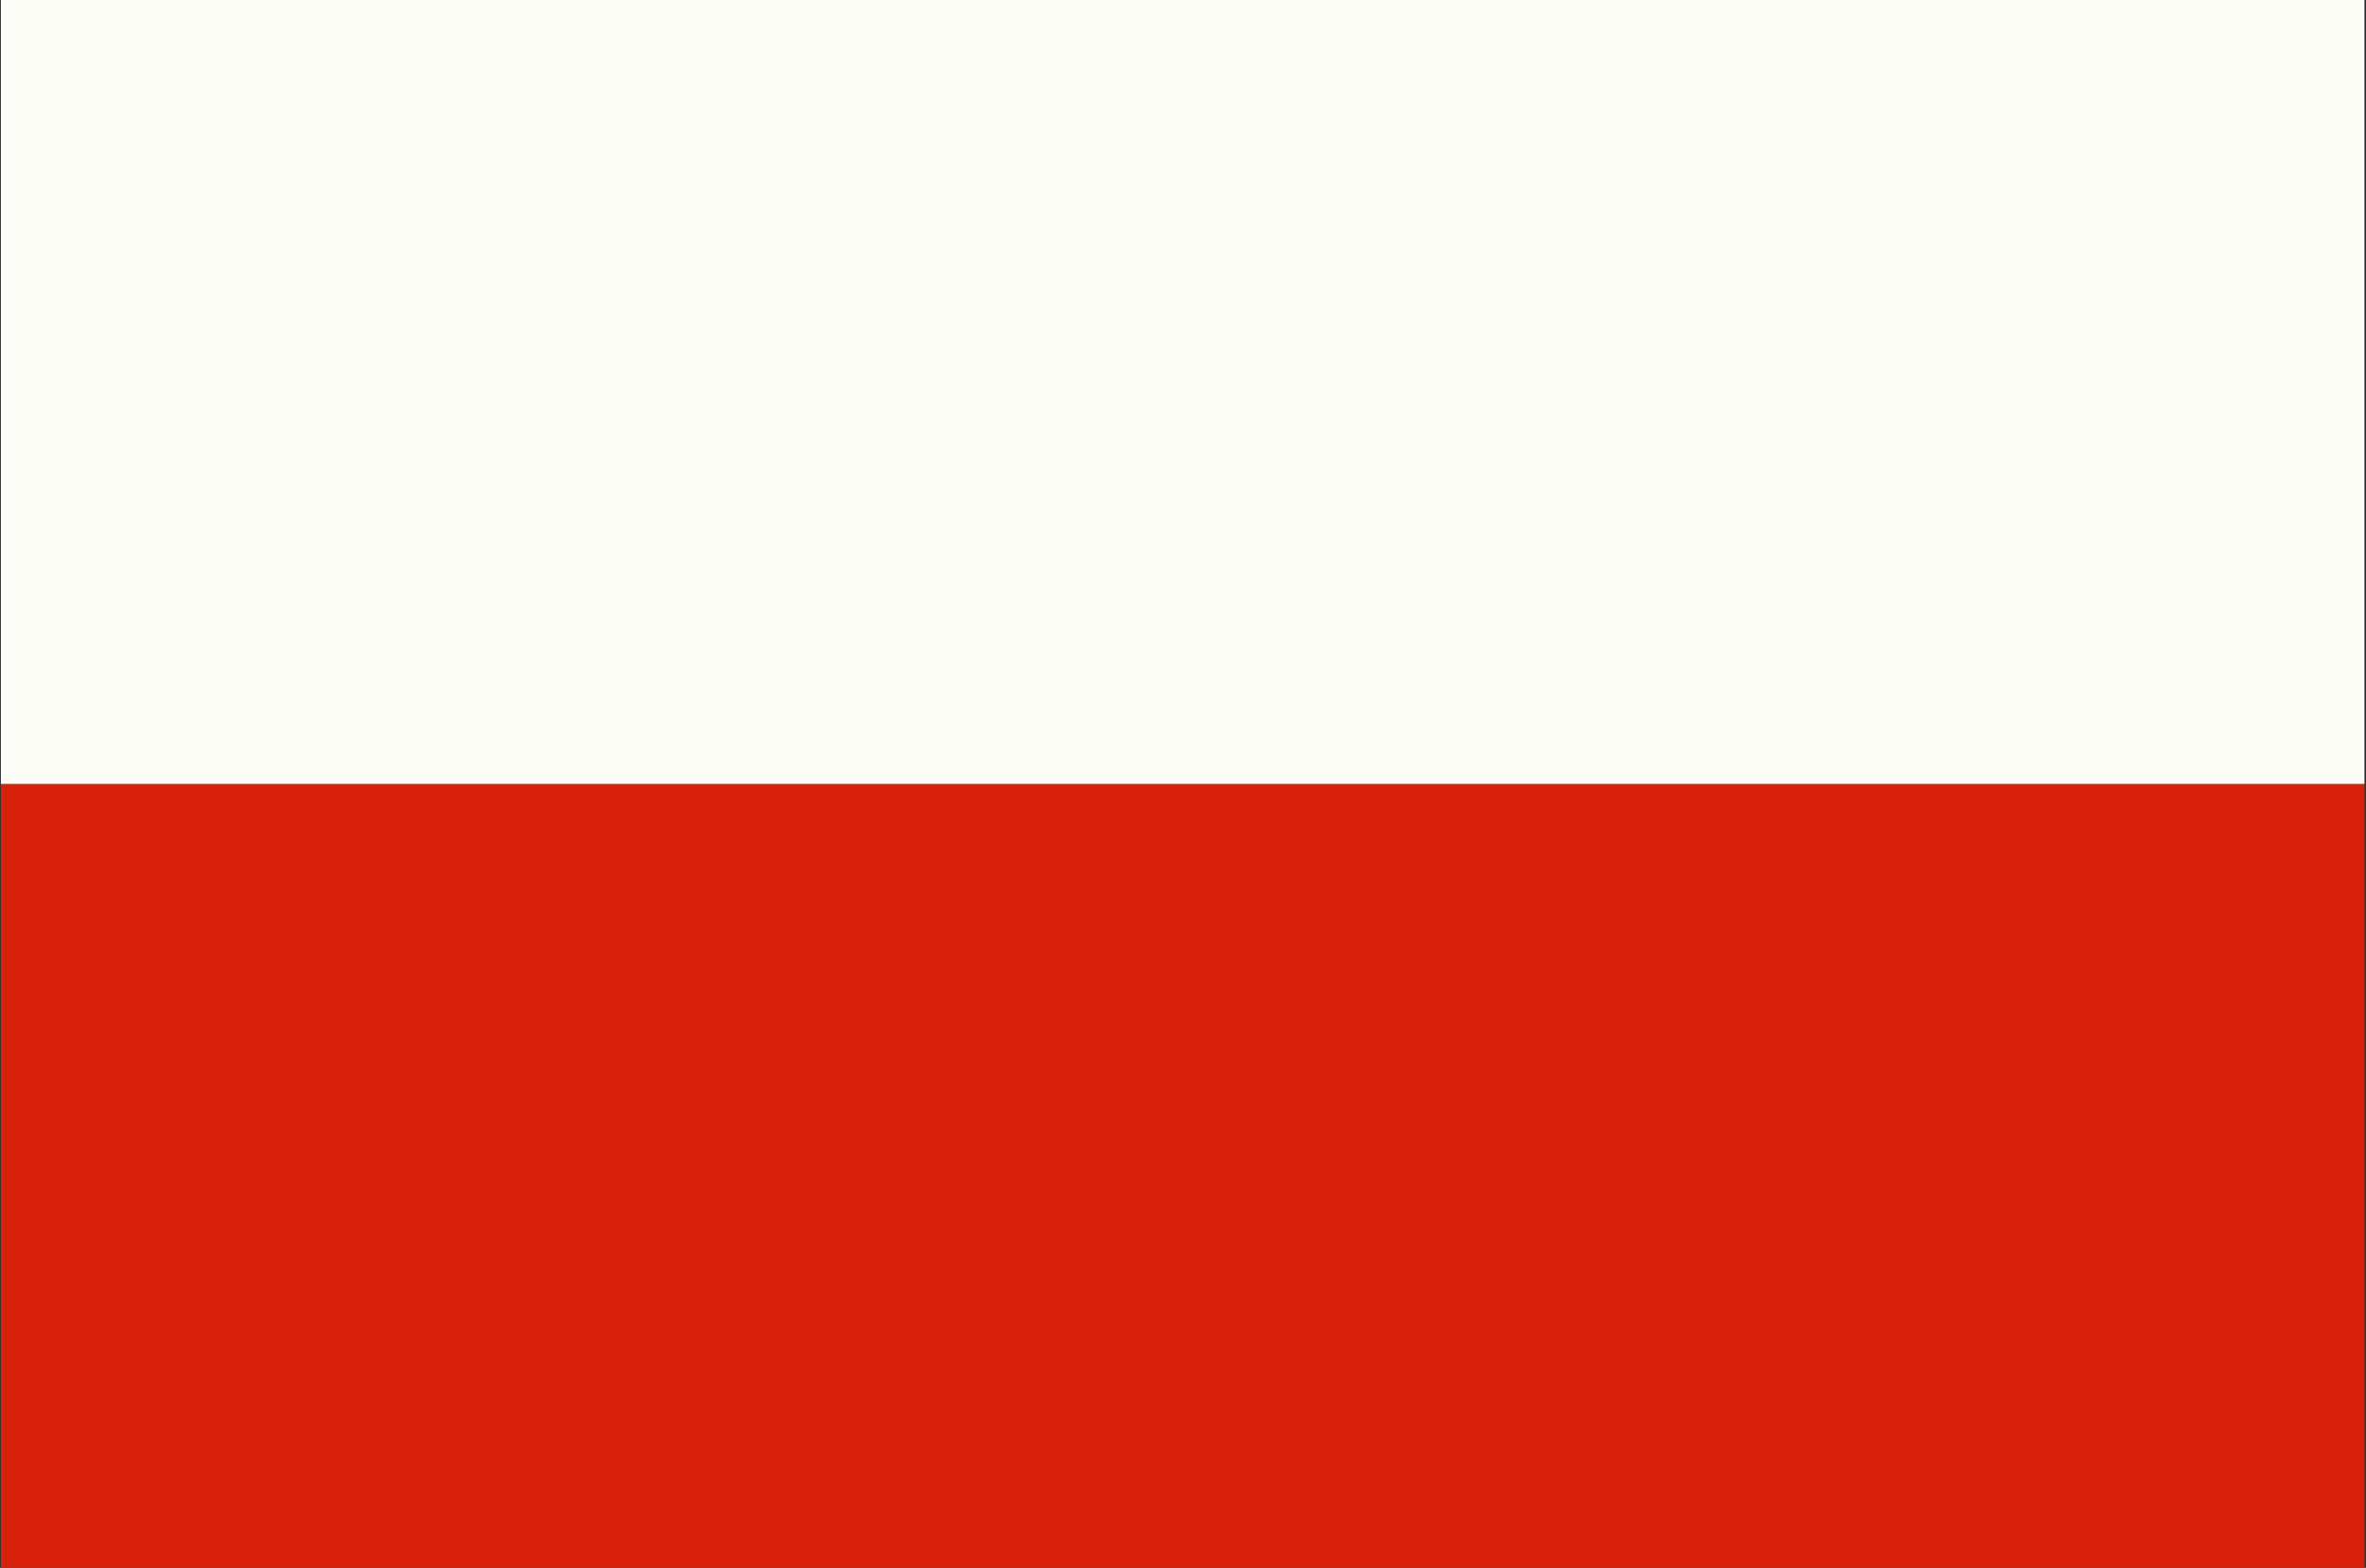 <svg width="255" height="169" xmlns="http://www.w3.org/2000/svg" xmlns:xlink="http://www.w3.org/1999/xlink" xml:space="preserve" overflow="hidden"><rect width="100%" height="100%" fill="#333333" stroke="none"/><defs><clipPath id="clip0"><rect x="88" y="428" width="255" height="169"/></clipPath></defs><g clip-path="url(#clip0)" transform="translate(-88 -428)"><path d="M0 84.5 253.468 84.5 253.468 169 0 169Z" fill="#D7210A" transform="matrix(1.005 0 0 1 88.096 428)"/><path d="M0 0 253.468 0 253.468 84.5 0 84.5Z" fill="#FDFDF8" transform="matrix(1.005 0 0 1 88.096 428)"/></g></svg>